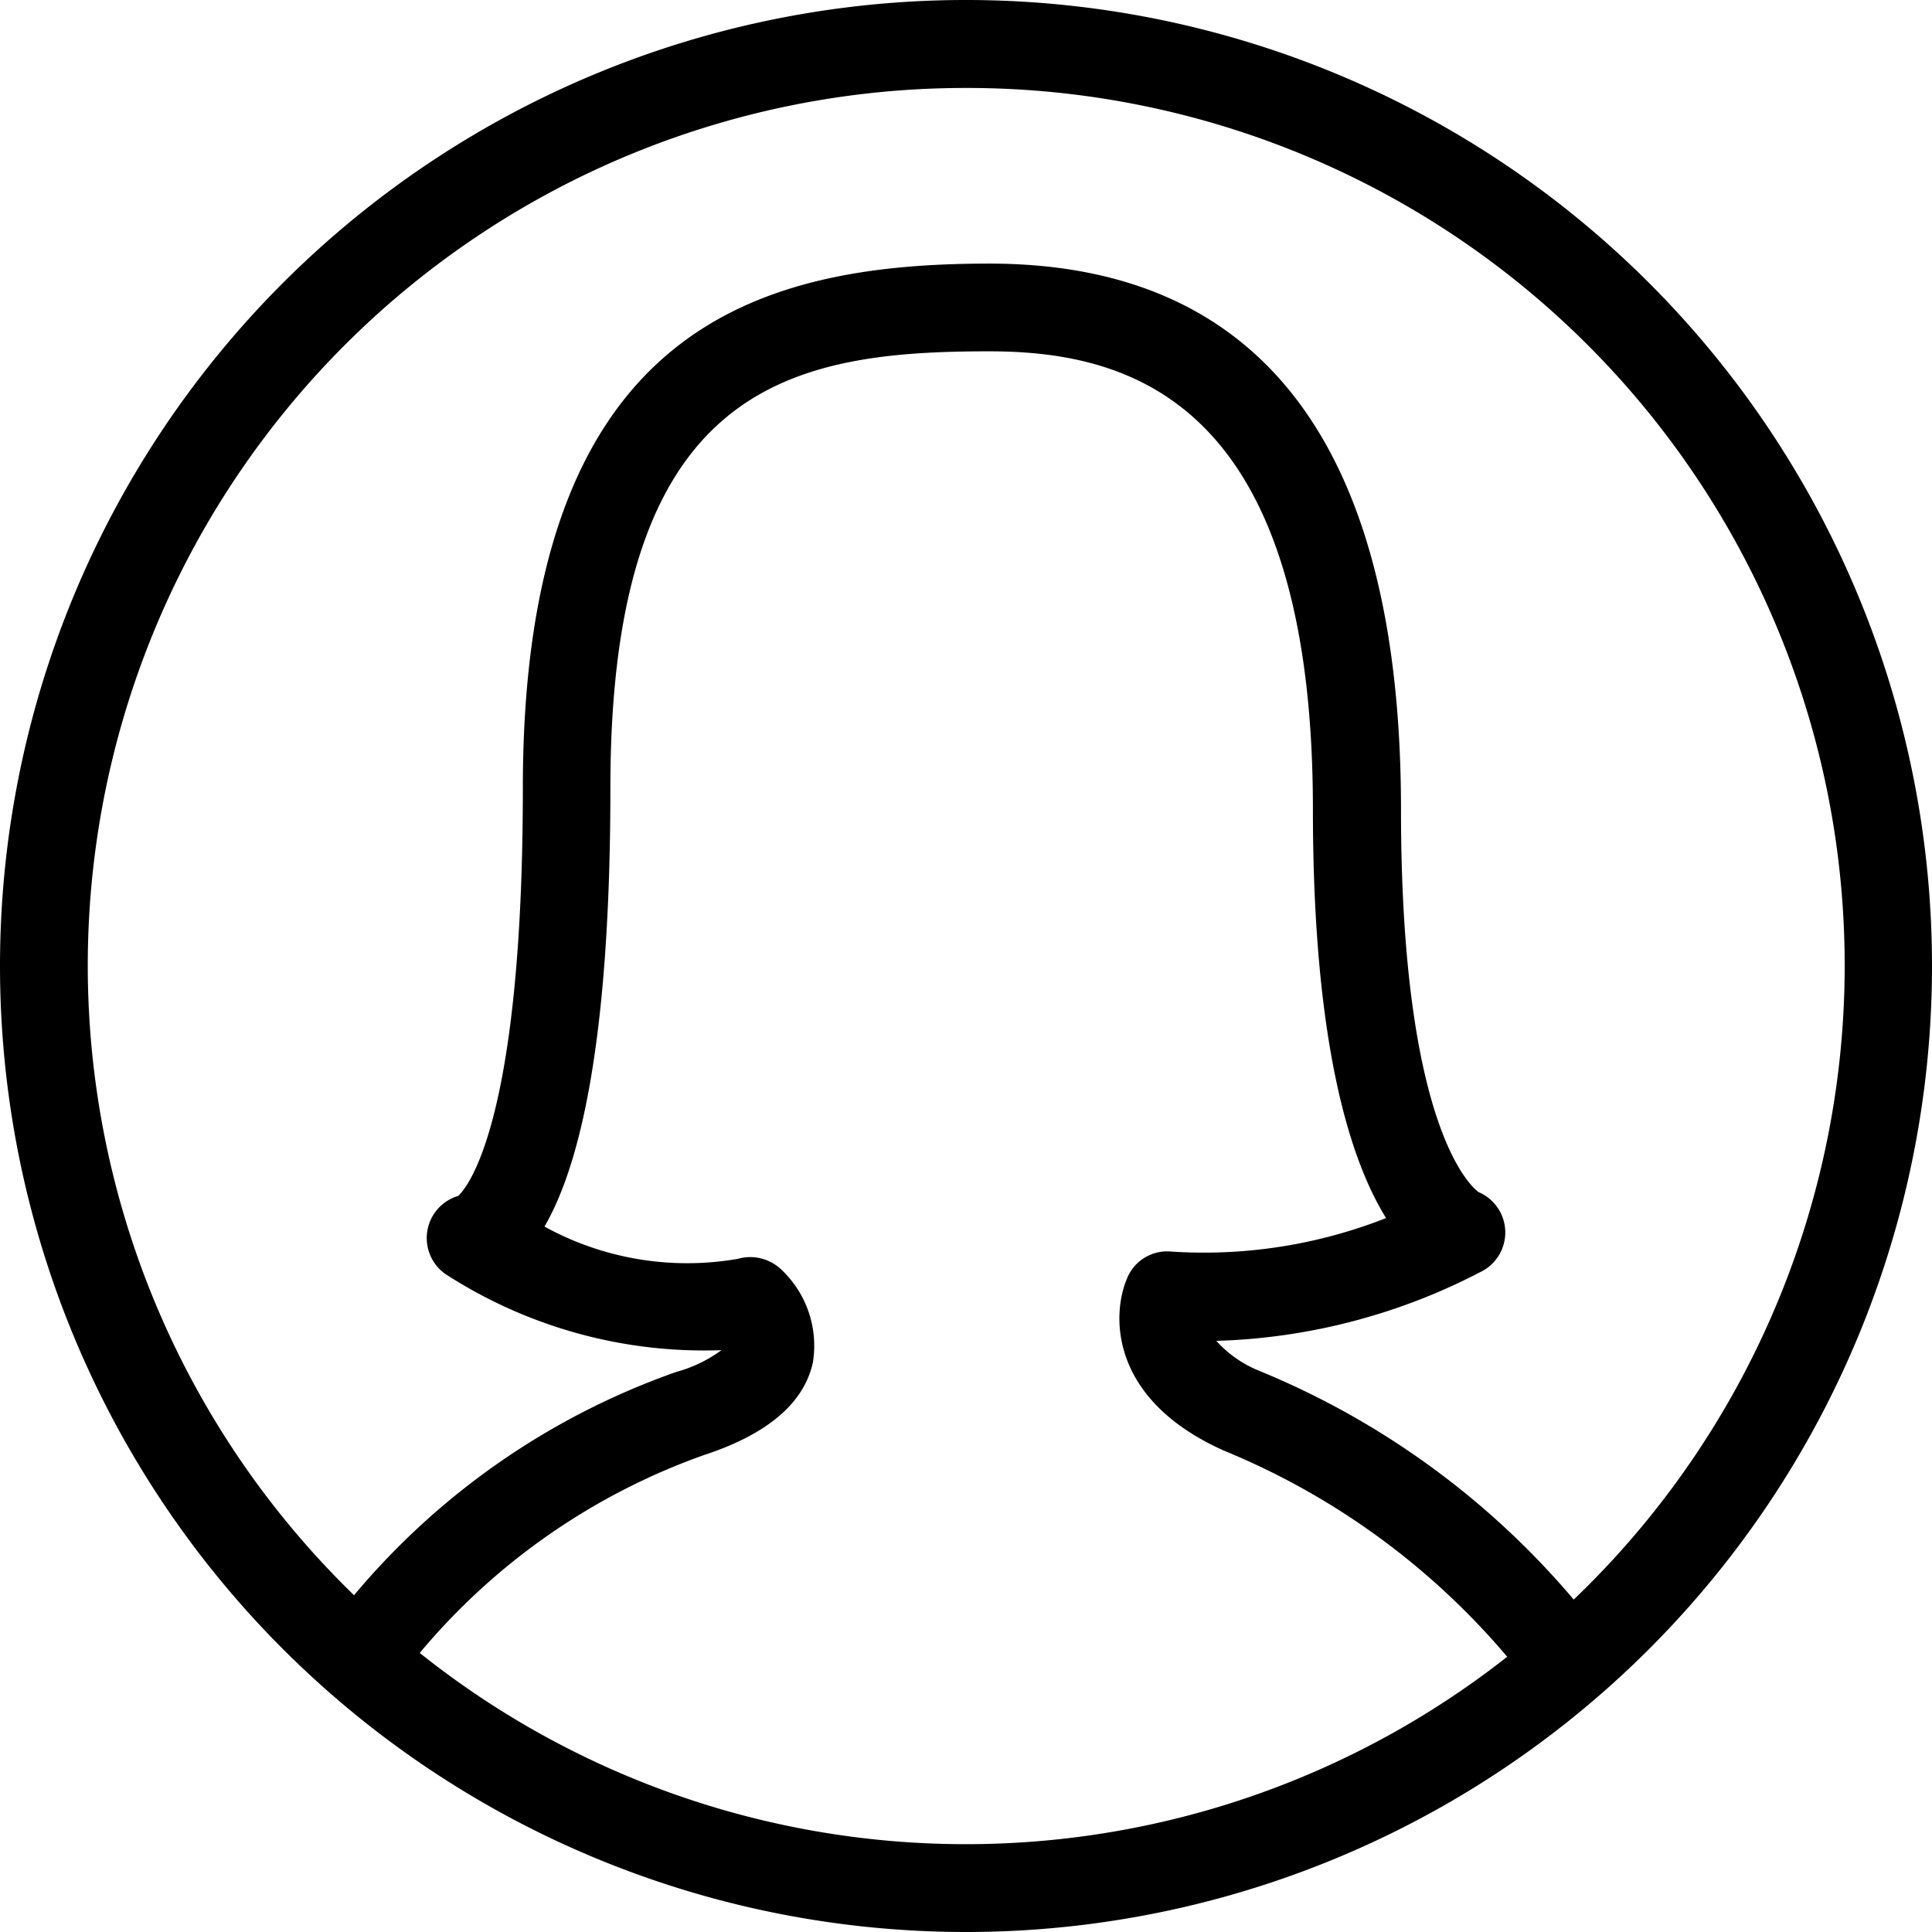 <svg xmlns="http://www.w3.org/2000/svg" width="32" height="32"><path d="M16 32a16 16 0 1116-16 16 16 0 01-16 16zm8.964-4.559a12.222 12.222 0 00-4.692-3.414c-1.889-.844-1.87-2.242-1.6-2.863a.715.715 0 01.728-.434 8.24 8.24 0 003.558-.555c-.6-.965-1.212-2.9-1.212-6.766 0-6.8-3.061-7.59-5.364-7.59-3.305 0-6.272.555-6.272 7.227 0 4.168-.5 6.254-1.092 7.27a4.908 4.908 0 003.2.535.747.747 0 01.709.164 1.732 1.732 0 01.537 1.551c-.147.676-.755 1.191-1.806 1.535a10.878 10.878 0 00-4.706 3.277 14.5 14.5 0 0018.012.063zM16 1.457A14.536 14.536 0 005.864 26.422a12.253 12.253 0 015.342-3.7 2.252 2.252 0 00.743-.359 7.884 7.884 0 01-4.518-1.227.728.728 0 01.159-1.328c.143-.133 1.07-1.2 1.07-6.758 0-7.648 3.906-8.684 7.727-8.684 4.524 0 6.818 3.047 6.818 9.047 0 5.3 1.182 6.258 1.285 6.332a.727.727 0 01.076 1.3 10.1 10.1 0 01-4.42 1.164 1.927 1.927 0 00.72.5 13.565 13.565 0 015.2 3.785A14.534 14.534 0 0016 1.457z" fill-rule="evenodd"/></svg>